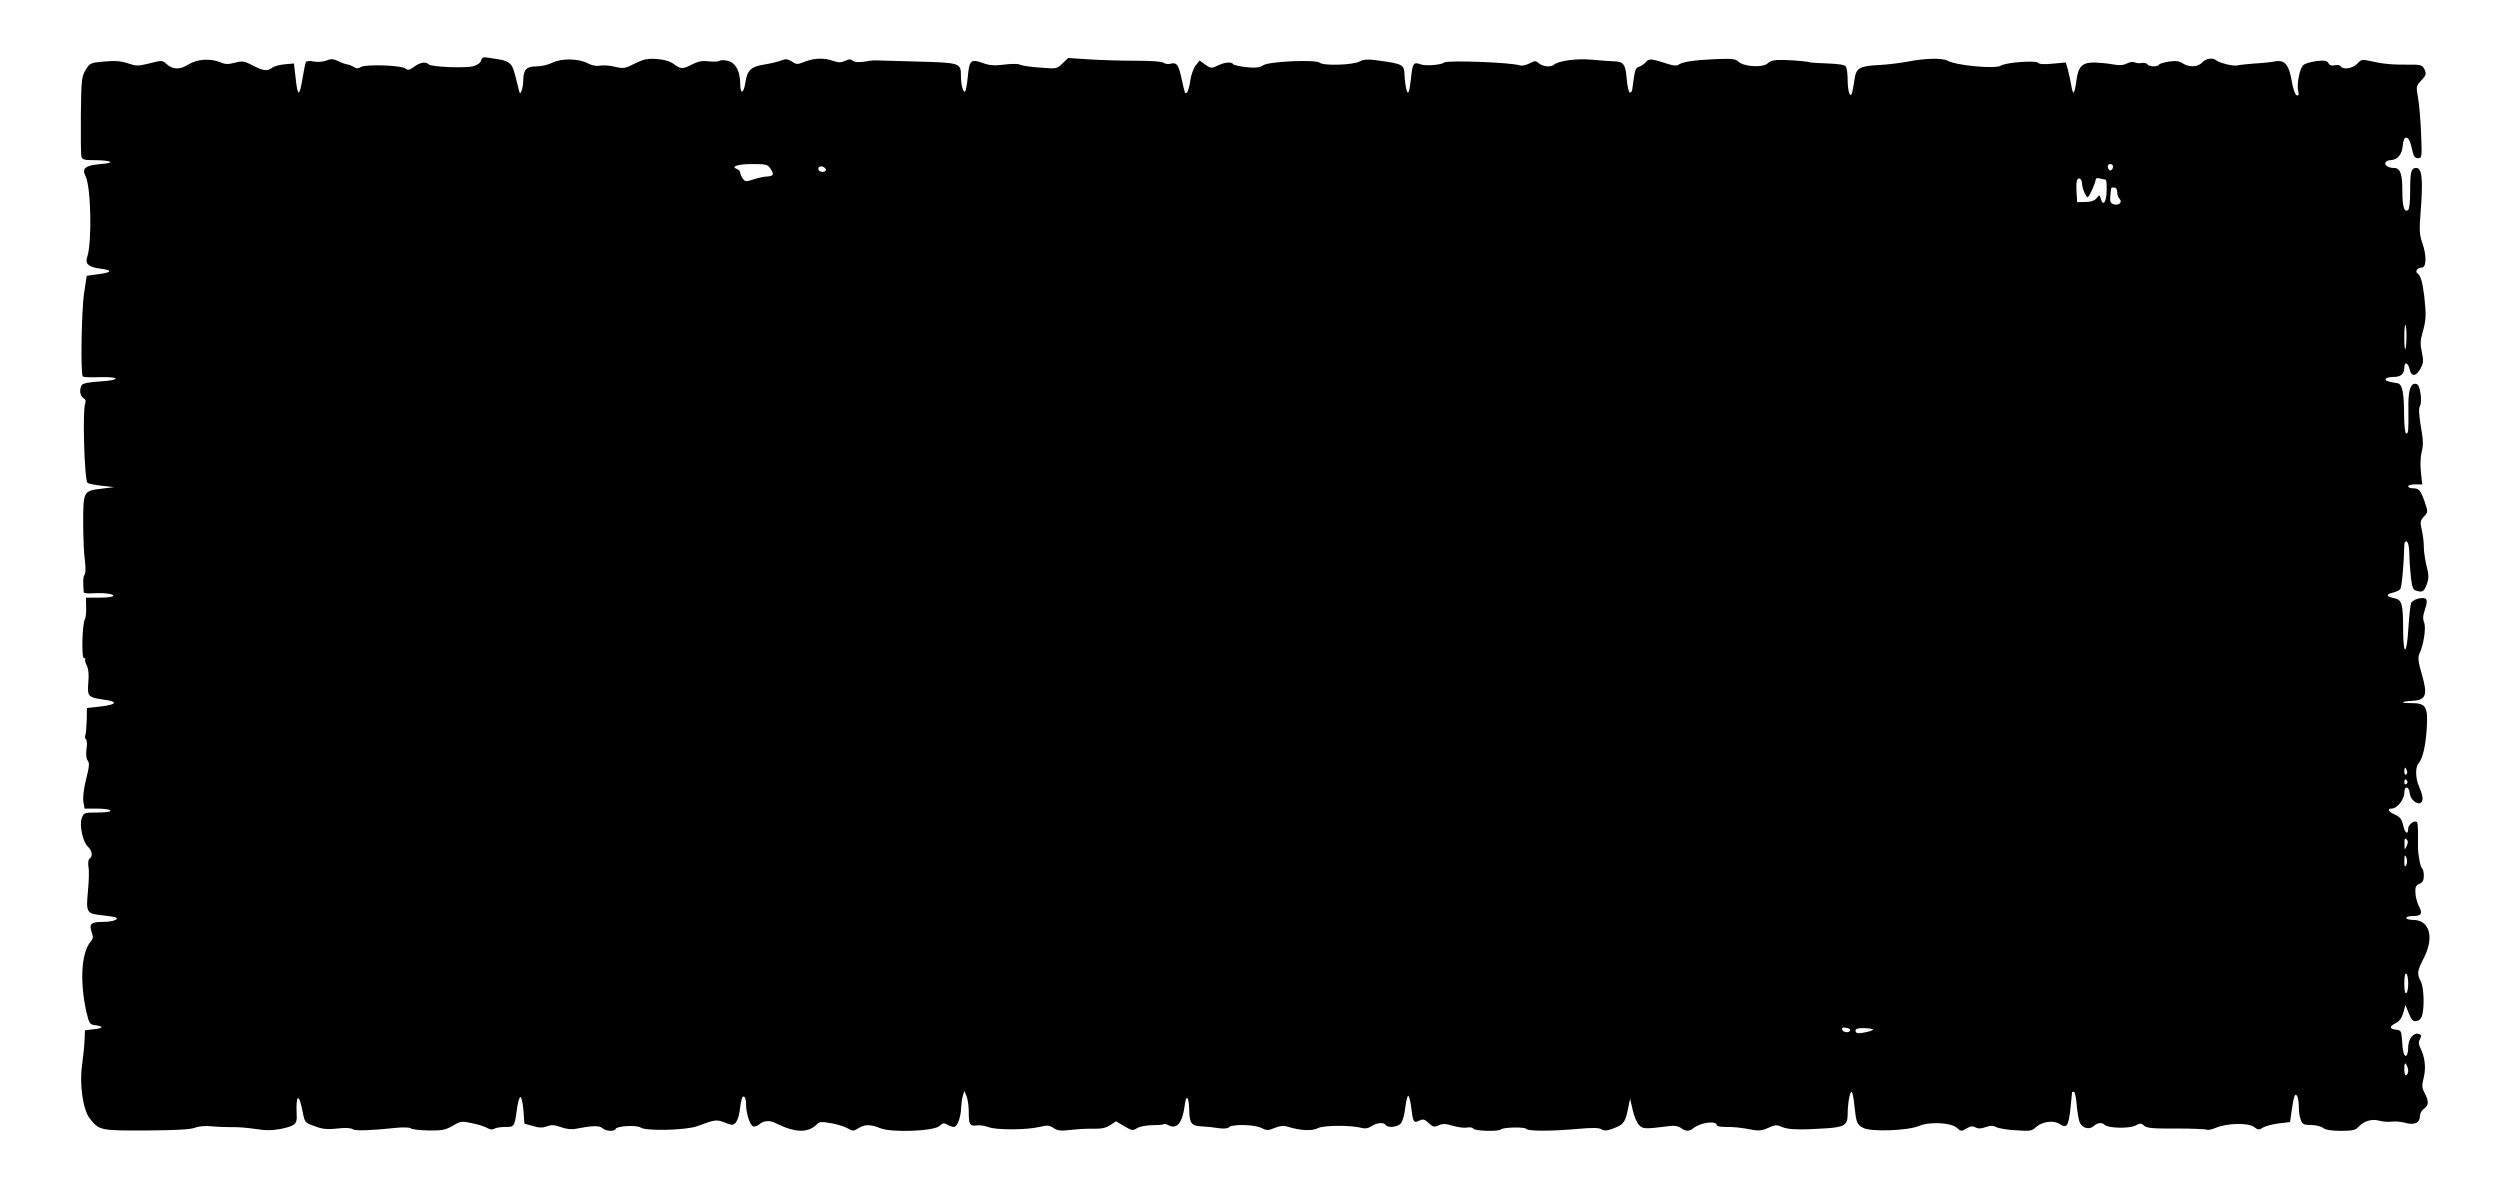 <?xml version="1.0" standalone="no"?>
<!DOCTYPE svg PUBLIC "-//W3C//DTD SVG 20010904//EN"
 "http://www.w3.org/TR/2001/REC-SVG-20010904/DTD/svg10.dtd">
<svg version="1.0" xmlns="http://www.w3.org/2000/svg"
 width="1280pt" height="603pt" viewBox="0 0 1280 603"
 preserveAspectRatio="xMidYMid meet">
<g transform="translate(0,603) scale(0.1,-0.1)"
fill="#000000" stroke="none">
<path d="M2463 5720 c-3 -12 -19 -23 -39 -29 -40 -11 -215 -4 -228 9 -16 16
-45 11 -76 -12 -23 -17 -32 -19 -44 -9 -20 17 -203 23 -228 8 -14 -9 -23 -9
-38 1 -11 6 -25 12 -31 12 -6 0 -26 7 -45 16 -28 13 -39 14 -63 4 -16 -6 -43
-9 -64 -5 -19 4 -37 3 -40 -2 -4 -5 -11 -41 -17 -79 -17 -103 -26 -103 -37 2
l-8 69 -45 -4 c-25 -2 -54 -9 -65 -17 -27 -20 -45 -18 -101 11 -44 23 -53 24
-91 14 -34 -9 -50 -9 -74 2 -53 21 -119 17 -164 -11 -45 -28 -80 -27 -112 2
-21 19 -23 20 -86 4 -60 -15 -69 -15 -113 0 -36 12 -65 14 -120 9 -70 -6 -74
-8 -95 -42 -21 -34 -23 -50 -25 -232 -1 -108 0 -204 3 -213 3 -15 16 -18 61
-18 93 0 119 -14 38 -20 -78 -6 -99 -22 -78 -62 28 -56 34 -339 8 -416 -11
-34 8 -50 71 -58 64 -8 55 -20 -22 -29 l-51 -7 -13 -86 c-14 -88 -19 -417 -7
-430 4 -3 42 -5 85 -3 108 3 112 -15 4 -22 -56 -3 -88 -10 -94 -18 -14 -23
-10 -57 8 -67 11 -6 14 -16 9 -28 -14 -37 -4 -390 12 -406 4 -4 37 -11 72 -15
l65 -7 -64 -8 c-94 -11 -95 -13 -95 -176 0 -75 4 -163 9 -194 4 -34 4 -63 -2
-70 -8 -11 -9 -40 -4 -91 1 -4 18 -6 39 -5 63 4 112 -2 112 -12 0 -6 -30 -10
-70 -10 l-70 0 1 -49 c1 -27 -2 -54 -6 -61 -14 -22 -19 -200 -5 -200 6 0 9 -3
6 -8 -2 -4 2 -18 9 -31 8 -16 11 -46 7 -87 -5 -72 -3 -75 92 -88 64 -10 48
-25 -35 -34 l-64 -7 -1 -62 c-1 -34 -4 -69 -7 -77 -3 -8 -2 -18 3 -21 5 -3 7
-26 3 -50 -4 -29 -1 -50 6 -59 10 -12 8 -32 -8 -95 -12 -48 -18 -95 -14 -116
l6 -35 63 0 c34 0 66 -4 69 -10 4 -6 -20 -10 -65 -10 -68 0 -71 -1 -81 -28
-14 -36 5 -123 31 -147 22 -20 26 -50 9 -61 -7 -4 -9 -21 -6 -43 4 -20 2 -76
-3 -126 -10 -107 -6 -113 71 -121 30 -3 61 -8 69 -10 26 -9 -11 -24 -60 -24
-64 0 -75 -10 -61 -51 9 -26 8 -35 -3 -48 -49 -55 -59 -200 -24 -361 13 -56
18 -65 39 -68 50 -6 52 -16 4 -21 l-50 -6 -2 -50 c-1 -27 -7 -86 -13 -130 -14
-98 5 -228 40 -272 48 -61 54 -62 289 -61 153 1 225 5 249 14 20 8 53 11 90 7
31 -3 77 -4 101 -4 24 1 77 -3 117 -9 56 -9 88 -8 132 0 74 16 84 25 81 74 -5
103 11 113 30 17 11 -58 12 -59 59 -76 48 -18 65 -19 142 -11 25 2 50 0 57 -6
11 -9 98 -6 226 8 32 3 63 2 70 -3 7 -6 48 -10 92 -11 69 -1 86 3 123 24 40
24 46 25 100 13 31 -6 66 -18 78 -25 13 -8 26 -9 35 -3 8 5 33 9 56 9 47 0 47
-1 61 100 4 30 12 54 17 53 6 -2 12 -33 15 -69 l5 -67 43 -12 c32 -10 50 -10
72 -2 24 9 39 8 72 -4 28 -10 55 -13 78 -8 82 16 120 17 134 3 16 -16 63 -19
68 -4 5 15 108 21 128 7 27 -19 233 -14 290 7 91 34 98 35 140 19 36 -15 43
-15 56 -2 8 9 17 33 20 55 9 68 14 85 24 79 6 -3 10 -21 10 -38 0 -47 19 -107
36 -114 8 -3 23 2 33 11 19 18 52 21 79 7 102 -51 168 -54 215 -7 13 13 24 14
74 5 32 -6 70 -18 85 -27 24 -14 29 -14 52 1 32 21 63 21 112 1 58 -24 274
-16 304 11 17 16 24 17 40 7 11 -7 26 -12 34 -12 17 0 36 50 37 99 1 20 4 47
9 61 l7 25 12 -28 c6 -16 11 -50 11 -77 0 -68 5 -77 41 -72 16 2 43 -2 61 -9
37 -15 192 -15 260 1 40 10 51 9 73 -6 21 -14 37 -15 88 -9 34 4 87 7 117 6
39 -1 63 4 84 18 l30 20 42 -25 c39 -23 45 -24 66 -10 13 8 47 15 77 15 29 0
56 2 58 5 3 3 14 1 25 -5 44 -23 72 11 84 103 8 61 22 43 23 -32 2 -61 12 -75
63 -77 24 -1 63 -5 86 -9 28 -4 48 -2 55 5 16 16 129 14 165 -4 28 -14 34 -14
68 0 28 11 46 13 68 6 65 -20 124 -23 154 -7 30 15 168 16 224 1 18 -5 34 -2
50 9 25 18 64 21 73 6 10 -16 61 -11 77 8 9 9 19 45 23 80 4 34 11 62 15 62 4
0 11 -25 15 -57 10 -80 12 -84 41 -71 20 10 28 8 49 -12 22 -20 28 -22 51 -12
20 10 36 9 73 -2 26 -8 59 -12 73 -9 14 3 29 0 32 -6 8 -12 128 -15 140 -4 11
12 124 14 131 3 8 -12 127 -12 263 0 75 7 109 6 122 -2 14 -9 28 -8 65 6 49
19 57 31 72 106 l9 45 13 -56 c6 -31 21 -66 32 -78 21 -22 26 -23 160 -6 22 3
43 -1 55 -10 24 -18 43 -19 63 -2 36 30 121 41 121 16 0 -5 19 -9 43 -9 42 1
80 -3 148 -16 25 -4 48 -1 74 12 33 15 41 16 69 4 30 -14 92 -16 227 -7 91 6
109 17 109 70 0 56 11 117 20 117 4 0 11 -30 14 -67 10 -92 13 -101 46 -118
40 -21 229 -14 285 10 53 23 165 18 195 -10 19 -18 23 -18 48 -3 21 12 32 14
46 6 14 -8 29 -7 52 1 25 9 39 9 55 0 12 -6 57 -14 101 -16 70 -5 81 -4 101
15 32 30 91 38 123 17 36 -24 45 -11 55 82 4 43 8 79 8 81 1 1 5 2 10 2 4 0
11 -31 14 -69 3 -39 11 -79 16 -90 15 -28 49 -36 70 -17 20 18 42 21 57 7 17
-18 126 -20 157 -4 25 13 31 13 45 -1 14 -12 47 -15 164 -14 81 0 151 -3 157
-6 5 -3 26 1 47 10 56 24 165 26 195 4 20 -16 25 -16 44 -4 12 8 49 18 81 22
l59 7 7 50 c12 83 18 101 29 84 5 -7 9 -33 9 -56 0 -23 4 -53 10 -67 8 -22 16
-26 52 -26 24 0 52 -7 62 -15 13 -10 44 -15 91 -15 58 0 75 4 89 19 28 31 69
44 108 33 18 -5 47 -7 64 -5 17 3 48 0 69 -6 47 -13 75 0 75 34 0 13 9 30 19
37 26 19 28 37 7 78 -16 30 -17 40 -7 81 13 50 7 106 -16 152 -10 20 -11 32
-3 47 9 16 8 22 -5 26 -26 10 -55 -25 -55 -67 0 -21 -4 -41 -10 -44 -11 -7
-19 22 -22 85 -3 41 -6 45 -30 48 -35 4 -36 17 -1 34 18 9 30 26 38 53 l11 40
17 -43 c14 -35 22 -43 39 -40 14 2 25 13 29 28 13 46 9 144 -6 174 -21 40 -19
55 13 117 57 108 33 199 -53 199 -19 0 -35 5 -35 10 0 6 15 10 34 10 44 0 51
12 31 50 -9 17 -17 47 -18 67 -2 31 2 40 21 48 16 7 22 18 22 42 0 17 -4 34
-9 37 -9 6 -21 72 -21 111 1 88 0 117 -5 125 -8 14 -45 -11 -45 -31 0 -35 -16
-28 -25 13 -8 34 -17 46 -43 57 -34 15 -42 31 -17 31 28 0 65 47 65 80 0 39
24 36 28 -3 4 -32 40 -61 58 -46 13 11 9 37 -12 86 -17 39 -18 97 -1 115 20
21 36 86 42 178 7 111 -4 130 -77 130 -64 0 -59 8 6 12 68 4 77 30 45 138 -18
62 -20 85 -12 102 22 46 35 132 25 159 -8 19 -7 38 4 69 10 27 11 47 5 53 -13
13 -68 -1 -76 -21 -4 -9 -10 -66 -14 -126 -8 -142 -26 -150 -27 -13 0 134 -6
156 -44 164 -42 8 -46 20 -11 28 16 3 34 12 40 18 8 10 19 127 21 225 0 14 5
22 12 20 8 -3 13 -27 14 -64 0 -32 4 -87 8 -122 7 -55 11 -63 33 -68 28 -8 36
-1 51 43 8 24 7 45 -4 85 -7 29 -14 73 -14 98 0 25 -5 65 -11 89 -9 39 -7 46
12 67 21 23 21 23 3 76 -21 59 -29 68 -61 68 -13 0 -23 5 -23 10 0 6 16 10 36
10 l36 0 -7 63 c-4 37 -2 80 4 104 9 32 8 61 -4 128 -10 61 -12 92 -5 106 7
11 7 37 3 66 -7 38 -13 48 -28 48 -25 0 -36 -41 -34 -130 1 -110 0 -125 -11
-125 -6 0 -10 36 -11 88 0 121 -9 166 -34 170 -49 7 -65 13 -60 22 3 6 21 10
39 10 38 0 56 15 56 47 0 33 19 28 27 -7 8 -40 34 -39 56 3 15 28 16 40 7 84
-9 39 -8 61 2 95 20 69 21 93 10 193 -9 73 -19 105 -35 116 -14 10 1 29 22 29
25 0 26 61 3 127 -14 40 -16 65 -9 148 14 179 8 235 -22 235 -26 0 -31 -19
-31 -120 0 -54 -4 -91 -11 -96 -20 -12 -29 19 -29 99 0 88 -11 117 -43 117
-29 0 -51 15 -43 29 4 6 15 11 24 11 36 0 61 29 64 73 2 28 8 42 17 42 14 0
22 -19 35 -77 4 -19 13 -28 27 -28 19 0 20 4 15 128 -3 70 -10 152 -16 184
-10 54 -9 58 15 84 28 30 30 37 15 65 -9 16 -21 19 -83 18 -78 -1 -129 4 -194
19 -38 9 -44 7 -64 -14 -23 -25 -73 -33 -85 -13 -3 6 -17 8 -30 5 -15 -4 -26
-1 -32 10 -8 14 -19 16 -63 11 -29 -4 -59 -13 -67 -21 -18 -18 -34 -100 -25
-133 4 -19 2 -24 -8 -21 -8 3 -18 31 -25 71 -14 85 -35 111 -84 103 -19 -4
-66 -9 -105 -11 -38 -3 -79 -7 -90 -10 -21 -5 -94 13 -109 27 -17 14 -52 9
-71 -12 -22 -24 -67 -26 -100 -4 -17 11 -36 14 -69 9 -26 -4 -49 -11 -52 -16
-7 -13 -51 -11 -60 2 -3 6 -17 9 -30 6 -12 -2 -28 0 -35 4 -7 4 -24 2 -39 -6
-18 -9 -38 -11 -70 -5 -25 5 -68 9 -96 10 -64 0 -83 -19 -93 -94 -10 -71 -17
-78 -26 -24 -4 24 -12 60 -17 80 l-11 38 -67 -6 c-42 -4 -70 -3 -74 4 -8 14
-165 3 -191 -14 -29 -18 -226 0 -273 25 -28 15 -112 13 -202 -4 -41 -8 -109
-16 -150 -18 -100 -5 -117 -15 -125 -75 -4 -26 -9 -55 -12 -66 -9 -33 -23 4
-23 64 0 30 -4 61 -9 69 -6 9 -35 14 -92 16 -46 2 -86 4 -89 5 -10 5 -76 11
-137 13 -47 1 -67 -3 -82 -17 -26 -24 -121 -18 -150 8 -16 15 -34 17 -123 13
-110 -5 -166 -14 -185 -29 -7 -6 -27 -4 -55 5 -79 26 -95 28 -109 11 -7 -9
-23 -20 -35 -25 -22 -8 -23 -11 -37 -118 -1 -8 -6 -15 -12 -15 -5 -1 -13 30
-16 67 -6 77 -16 91 -62 93 -17 0 -69 4 -114 8 -80 8 -173 -5 -198 -26 -15
-13 -57 -9 -76 8 -16 14 -20 14 -49 -1 -17 -9 -39 -13 -48 -10 -37 15 -371 28
-387 15 -17 -13 -97 -19 -123 -9 -34 13 -40 4 -47 -66 -9 -80 -16 -98 -25 -60
-4 17 -8 49 -9 73 -1 50 -10 55 -125 71 -63 9 -82 8 -105 -4 -35 -18 -185 -23
-204 -6 -22 17 -259 7 -289 -13 -19 -12 -38 -15 -87 -10 -34 4 -64 11 -67 15
-8 14 -43 11 -80 -7 -31 -15 -35 -15 -63 5 l-29 21 -20 -25 c-11 -14 -23 -47
-27 -73 -7 -51 -19 -80 -28 -66 -2 5 -10 36 -17 69 -15 73 -25 87 -56 79 -13
-4 -30 -1 -37 5 -8 6 -65 10 -143 10 -71 0 -178 3 -237 7 l-108 7 -29 -28
c-29 -28 -31 -28 -116 -21 -47 3 -93 10 -102 15 -10 5 -46 5 -82 0 -50 -6 -74
-4 -107 8 -62 23 -70 16 -78 -71 -4 -42 -11 -76 -15 -76 -10 0 -20 38 -20 81
0 67 -2 68 -230 74 -113 3 -209 6 -215 6 -5 0 -29 -3 -52 -7 -28 -4 -48 -2
-57 5 -10 9 -20 9 -40 -1 -21 -9 -34 -9 -60 0 -45 17 -98 15 -146 -4 -37 -15
-42 -15 -66 1 -21 13 -31 15 -52 6 -15 -6 -54 -16 -87 -21 -70 -11 -90 -29
-99 -95 -9 -56 -26 -59 -26 -5 0 64 -23 108 -62 118 -18 5 -38 5 -44 1 -6 -5
-31 -6 -55 -3 -33 4 -54 0 -84 -15 -49 -26 -59 -26 -95 1 -20 15 -49 23 -87
26 -48 3 -67 -1 -112 -23 -50 -26 -58 -27 -102 -17 -27 7 -62 9 -77 6 -19 -4
-42 1 -63 12 -47 25 -134 26 -181 3 -21 -11 -57 -19 -82 -19 -51 0 -66 -16
-67 -72 0 -18 -4 -42 -9 -53 -7 -18 -8 -17 -15 10 -22 92 -28 112 -42 127 -9
10 -32 20 -52 23 -20 3 -49 8 -64 10 -23 4 -30 0 -34 -15z m1483 -555 c19 -30
15 -37 -23 -39 -15 -1 -46 -8 -67 -15 -36 -12 -41 -12 -53 5 -7 10 -13 23 -13
30 0 6 -7 15 -16 18 -35 13 2 26 76 26 74 0 81 -2 96 -25z m6872 8 c-4 -22
-22 -20 -26 1 -2 10 3 16 13 16 10 0 15 -7 13 -17z m-6590 -10 c2 -8 -5 -13
-17 -13 -12 0 -21 6 -21 16 0 18 31 15 38 -3z m6432 -73 c0 -22 20 -70 29 -70
7 0 41 75 41 91 0 7 9 9 23 5 12 -3 25 -6 28 -6 4 0 6 -26 5 -57 -1 -58 -18
-82 -30 -41 -6 22 -7 22 -21 4 -10 -13 -28 -20 -57 -20 l-43 -1 -3 49 c-2 27
-1 55 2 63 8 19 26 7 26 -17z m180 -43 c0 -13 5 -28 12 -35 17 -17 -4 -36 -30
-28 -17 6 -20 14 -17 44 4 45 2 42 20 42 9 0 15 -9 15 -23z m1481 -743 c0 -31
-3 -59 -6 -62 -3 -3 -5 25 -5 63 0 38 3 66 6 62 3 -3 6 -31 5 -63z m2 -2219
c4 -8 2 -17 -3 -20 -6 -4 -10 3 -10 14 0 25 6 27 13 6z m2 -54 c3 -5 1 -12 -5
-16 -5 -3 -10 1 -10 9 0 18 6 21 15 7z m-3 -333 c-10 -22 -11 -21 -11 12 -1
26 2 31 11 22 8 -8 8 -17 0 -34z m1 -67 c2 -10 1 -25 -4 -32 -6 -10 -9 -4 -9
19 0 36 5 42 13 13z m7 -636 c0 -24 -4 -47 -10 -50 -6 -4 -10 15 -10 50 0 35
4 54 10 50 6 -3 10 -26 10 -50z m-2857 -240 c-4 -15 -36 -12 -41 3 -3 9 3 13
19 10 13 -1 23 -7 22 -13z m117 4 c0 -7 -51 -19 -76 -19 -8 0 -14 6 -14 13 0
10 13 14 45 13 25 -1 45 -4 45 -7z m2740 -211 c0 -9 -4 -20 -10 -23 -6 -4 -10
9 -10 32 0 28 3 34 10 23 5 -8 10 -23 10 -32z"/>
</g>
</svg>
